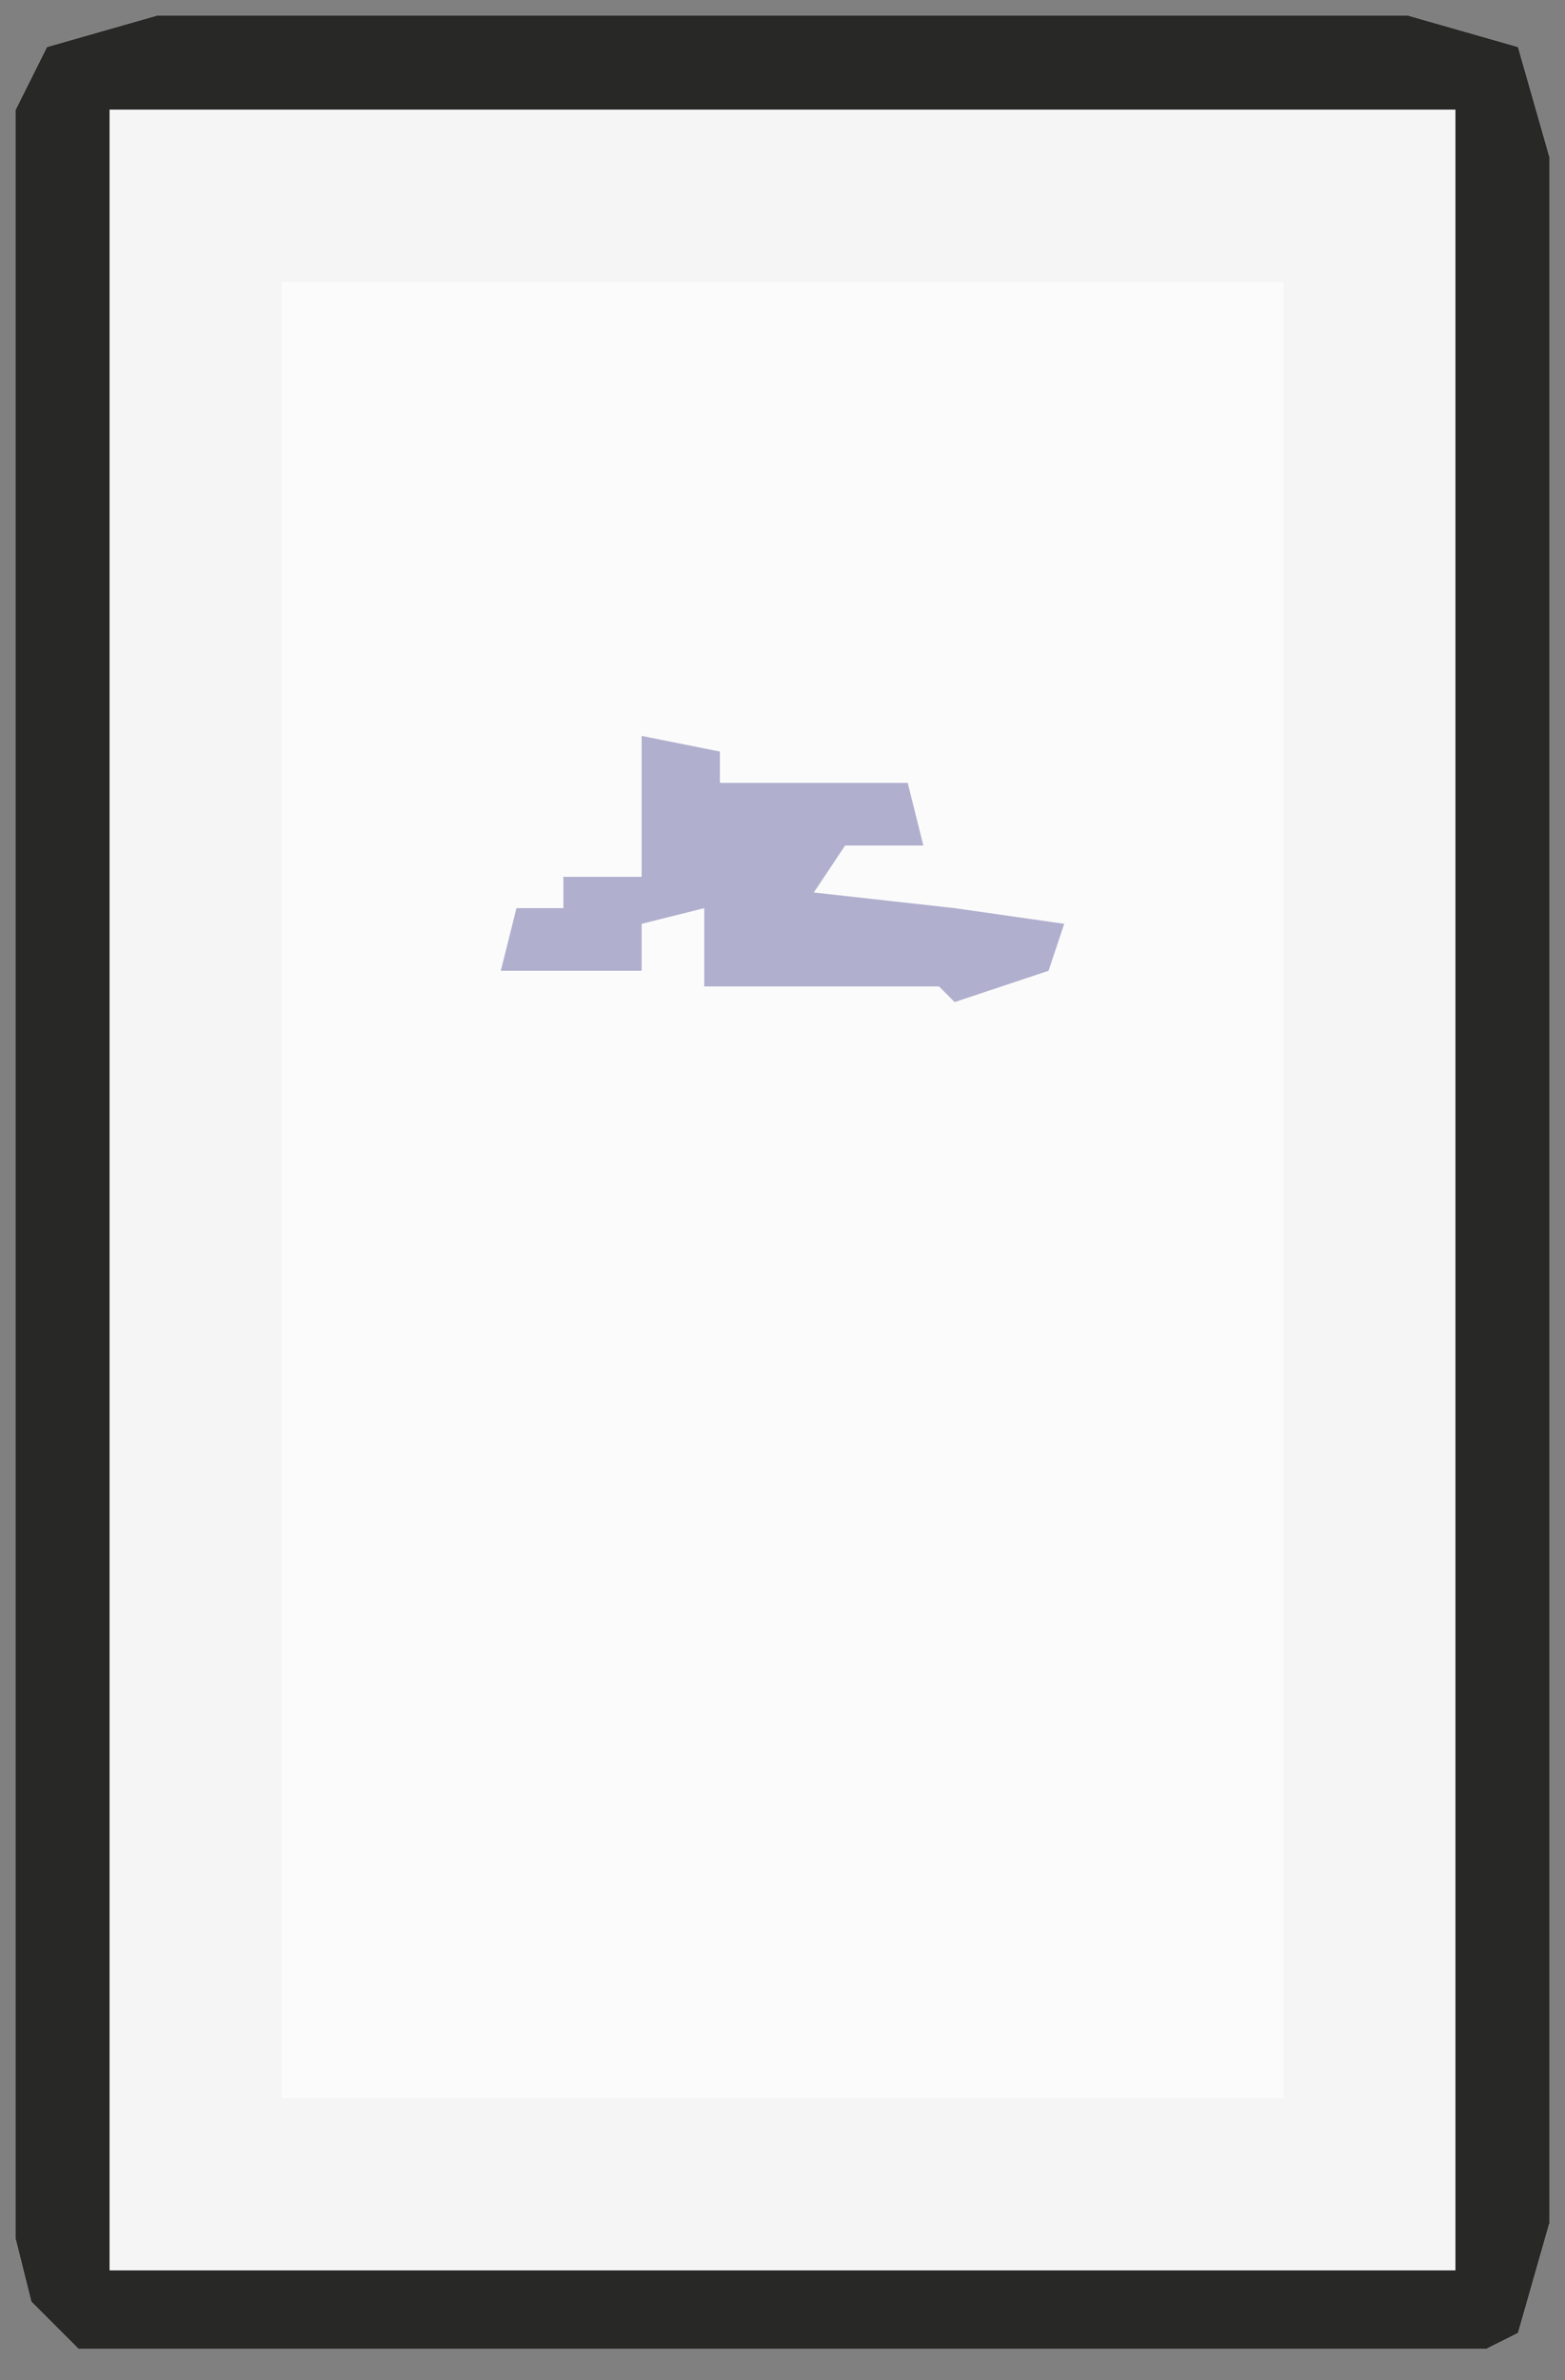 <?xml version="1.0" encoding="UTF-8"?>
<svg version="1.1" xmlns="http://www.w3.org/2000/svg" width="100" height="152">
<rect width="100%" height="100%" fill="#808080" stroke="none"/>
<path d="M0,0 L80,0 L87,2 L89,9 L89,141 L87,148 L85,149 L-5,149 L-8,146 L-9,142 L-9,6 L-7,2 Z " fill="#FBFBFC" transform="translate(10,1)"/>
<path d="M0,0 L80,0 L87,2 L89,9 L89,141 L87,148 L85,149 L-5,149 L-8,146 L-9,142 L-9,6 L-7,2 Z M8,17 L8,133 L72,133 L72,17 Z " fill="#F5F5F6" transform="translate(10,1)"/>
<path d="M0,0 L80,0 L87,2 L89,9 L89,141 L87,148 L85,149 L-5,149 L-8,146 L-9,142 L-9,6 L-7,2 Z M-3,6 L-3,144 L83,144 L83,6 Z " fill="#282827" transform="translate(10,1)"/>
<path d="M0,0 L5,1 L5,3 L17,3 L18,7 L13,7 L11,10 L20,11 L27,12 L26,15 L20,17 L19,16 L4,16 L4,11 L0,12 L0,15 L-9,15 L-8,11 L-5,11 L-5,9 L0,9 L0,7 Z " fill="#B0AFCE" transform="translate(41,47)"/>
</svg>
